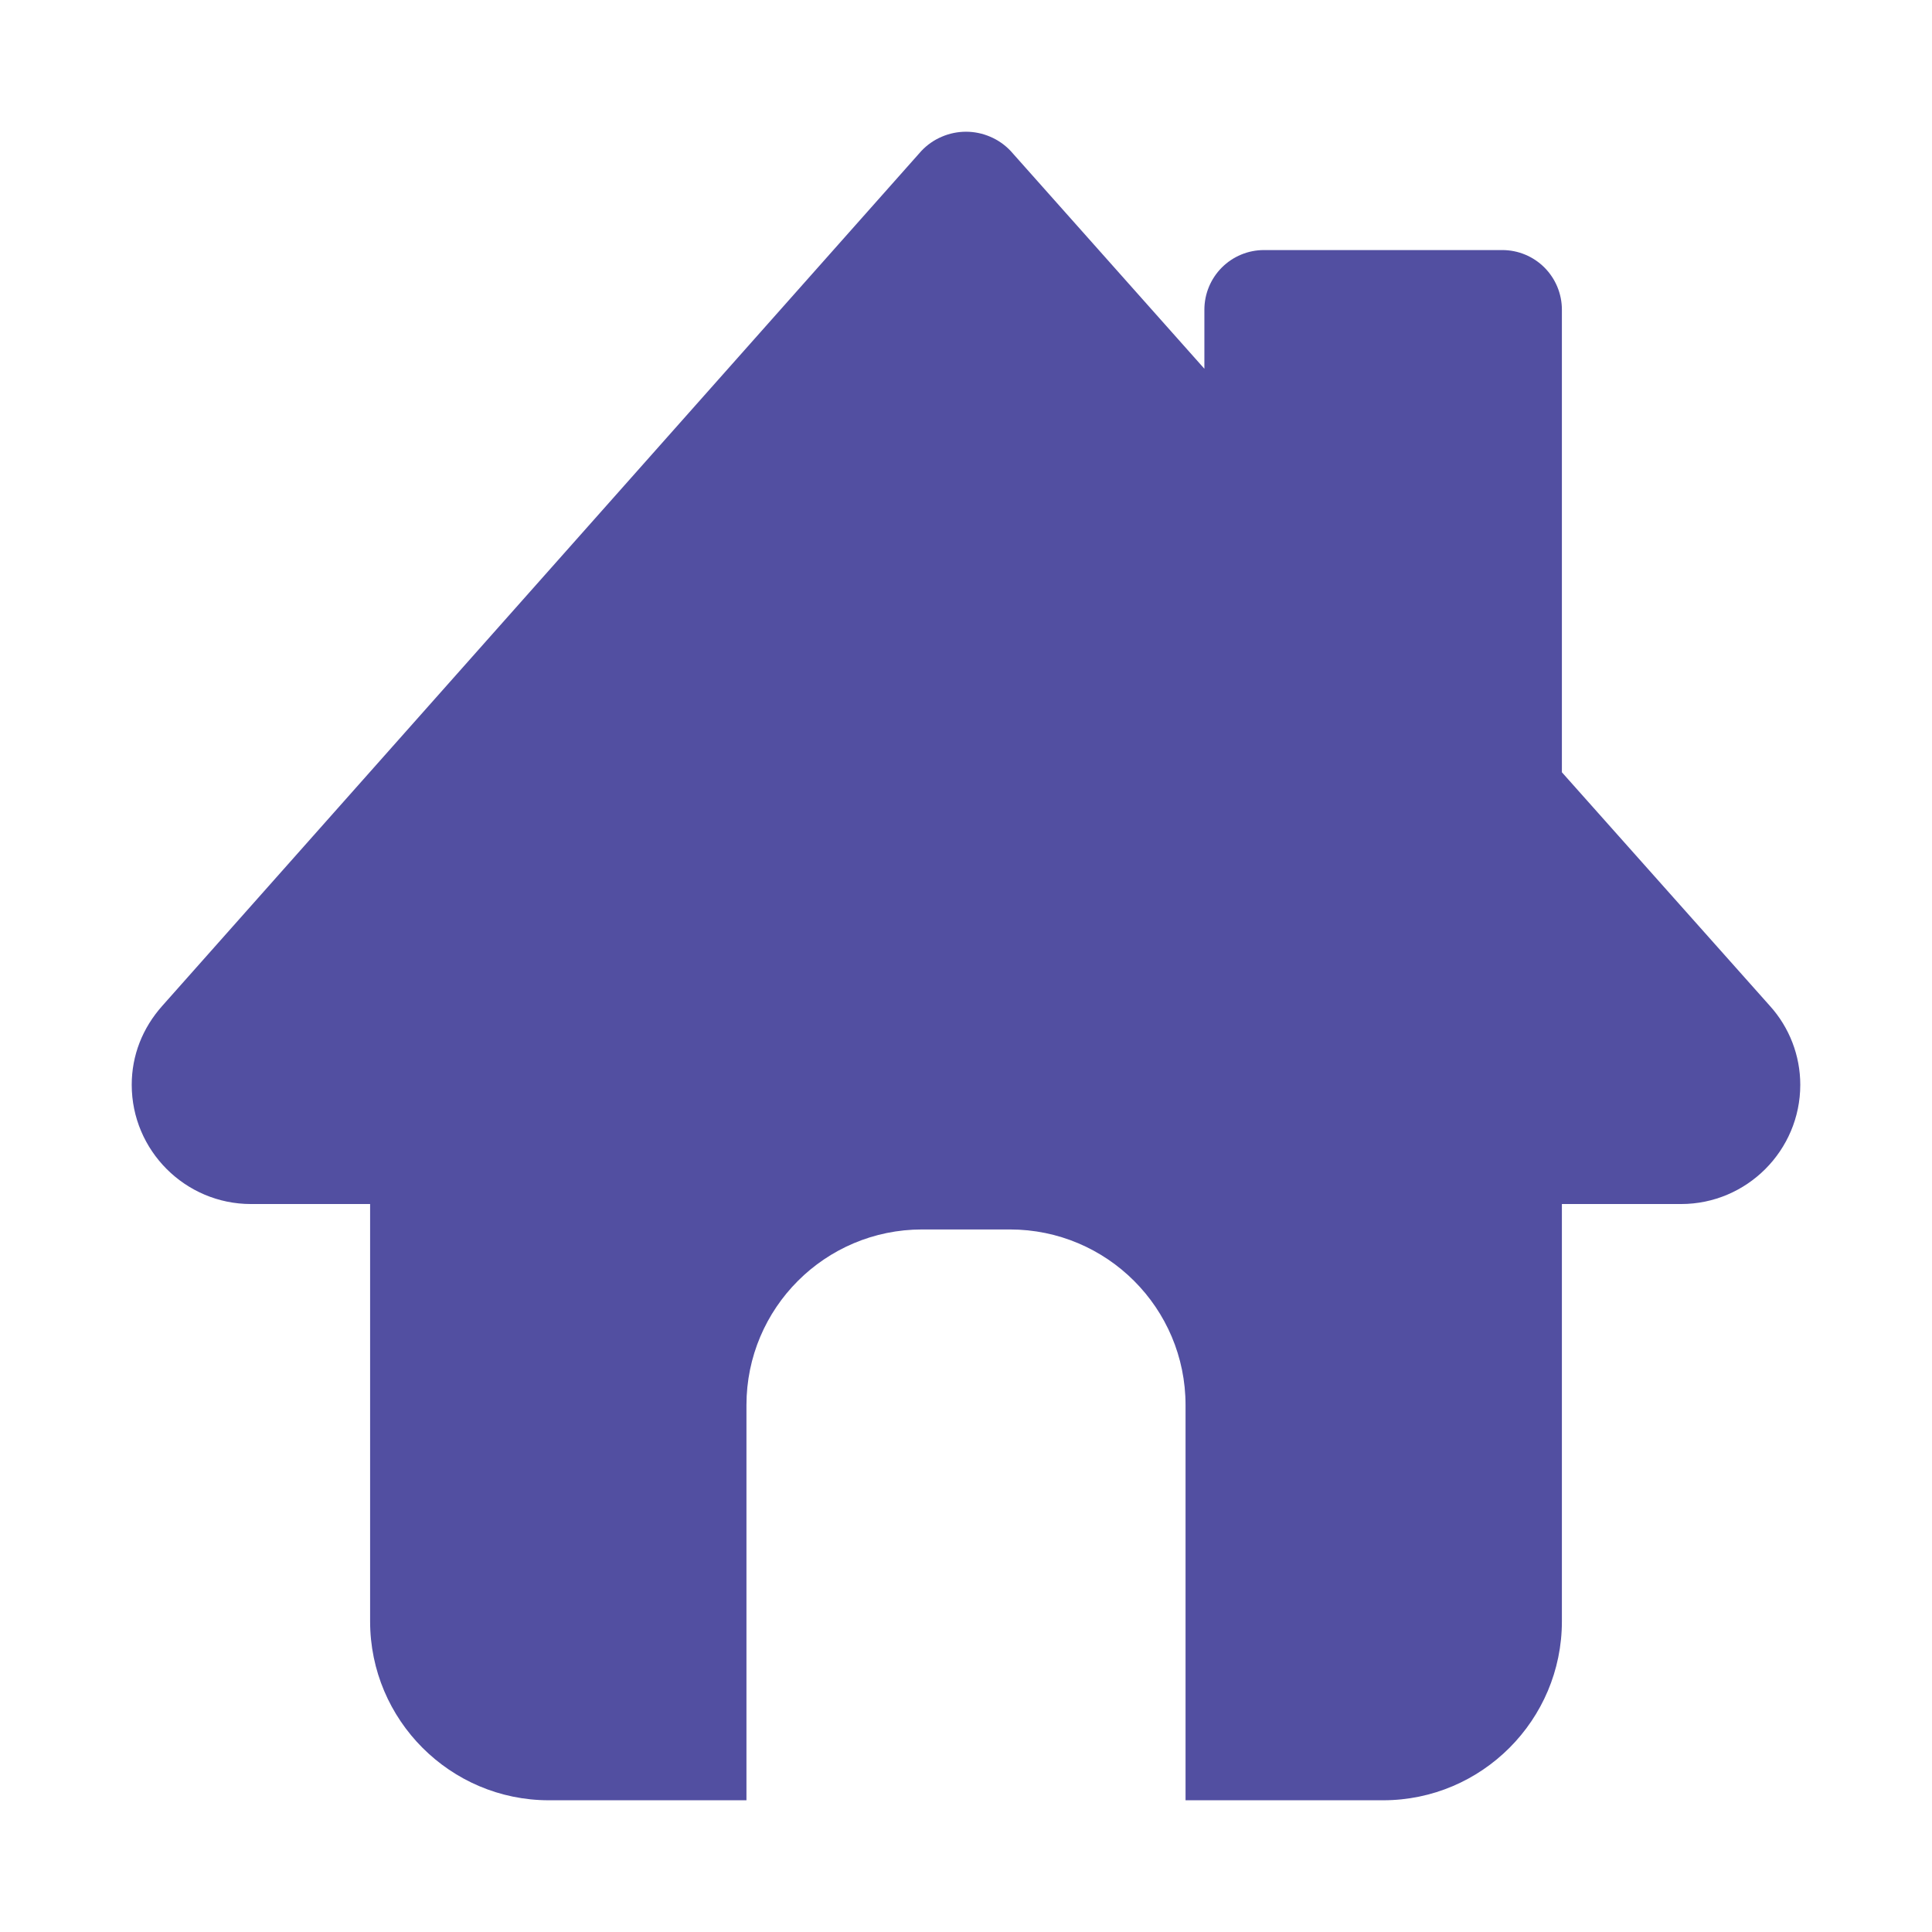 <svg width="44" height="44" viewBox="0 0 44 44" fill="none" xmlns="http://www.w3.org/2000/svg">
<path fill-rule="evenodd" clip-rule="evenodd" d="M17 41H12.5C10.255 41 8.429 39.172 8.429 36.926V27.421H5.714C4.219 27.421 3 26.202 3 24.706C3 24.04 3.242 23.416 3.698 22.905L20.985 3.436C21.116 3.298 21.273 3.188 21.448 3.114C21.622 3.039 21.81 3 22 3C22.19 3 22.378 3.039 22.552 3.114C22.727 3.188 22.884 3.298 23.015 3.436L27.429 8.398V7.053C27.429 6.693 27.572 6.348 27.826 6.093C28.081 5.838 28.426 5.695 28.786 5.695H34.214C34.574 5.695 34.919 5.838 35.174 6.093C35.428 6.348 35.571 6.693 35.571 7.053V17.588L40.305 22.905C40.752 23.398 41 24.04 41 24.706C41 26.202 39.781 27.421 38.286 27.421H35.571V36.926C35.571 39.172 33.745 41 31.5 41H27V32C27 29.791 25.209 28 23 28H21C18.791 28 17 29.791 17 32V41Z" fill="#524FA1"/>
</svg>
